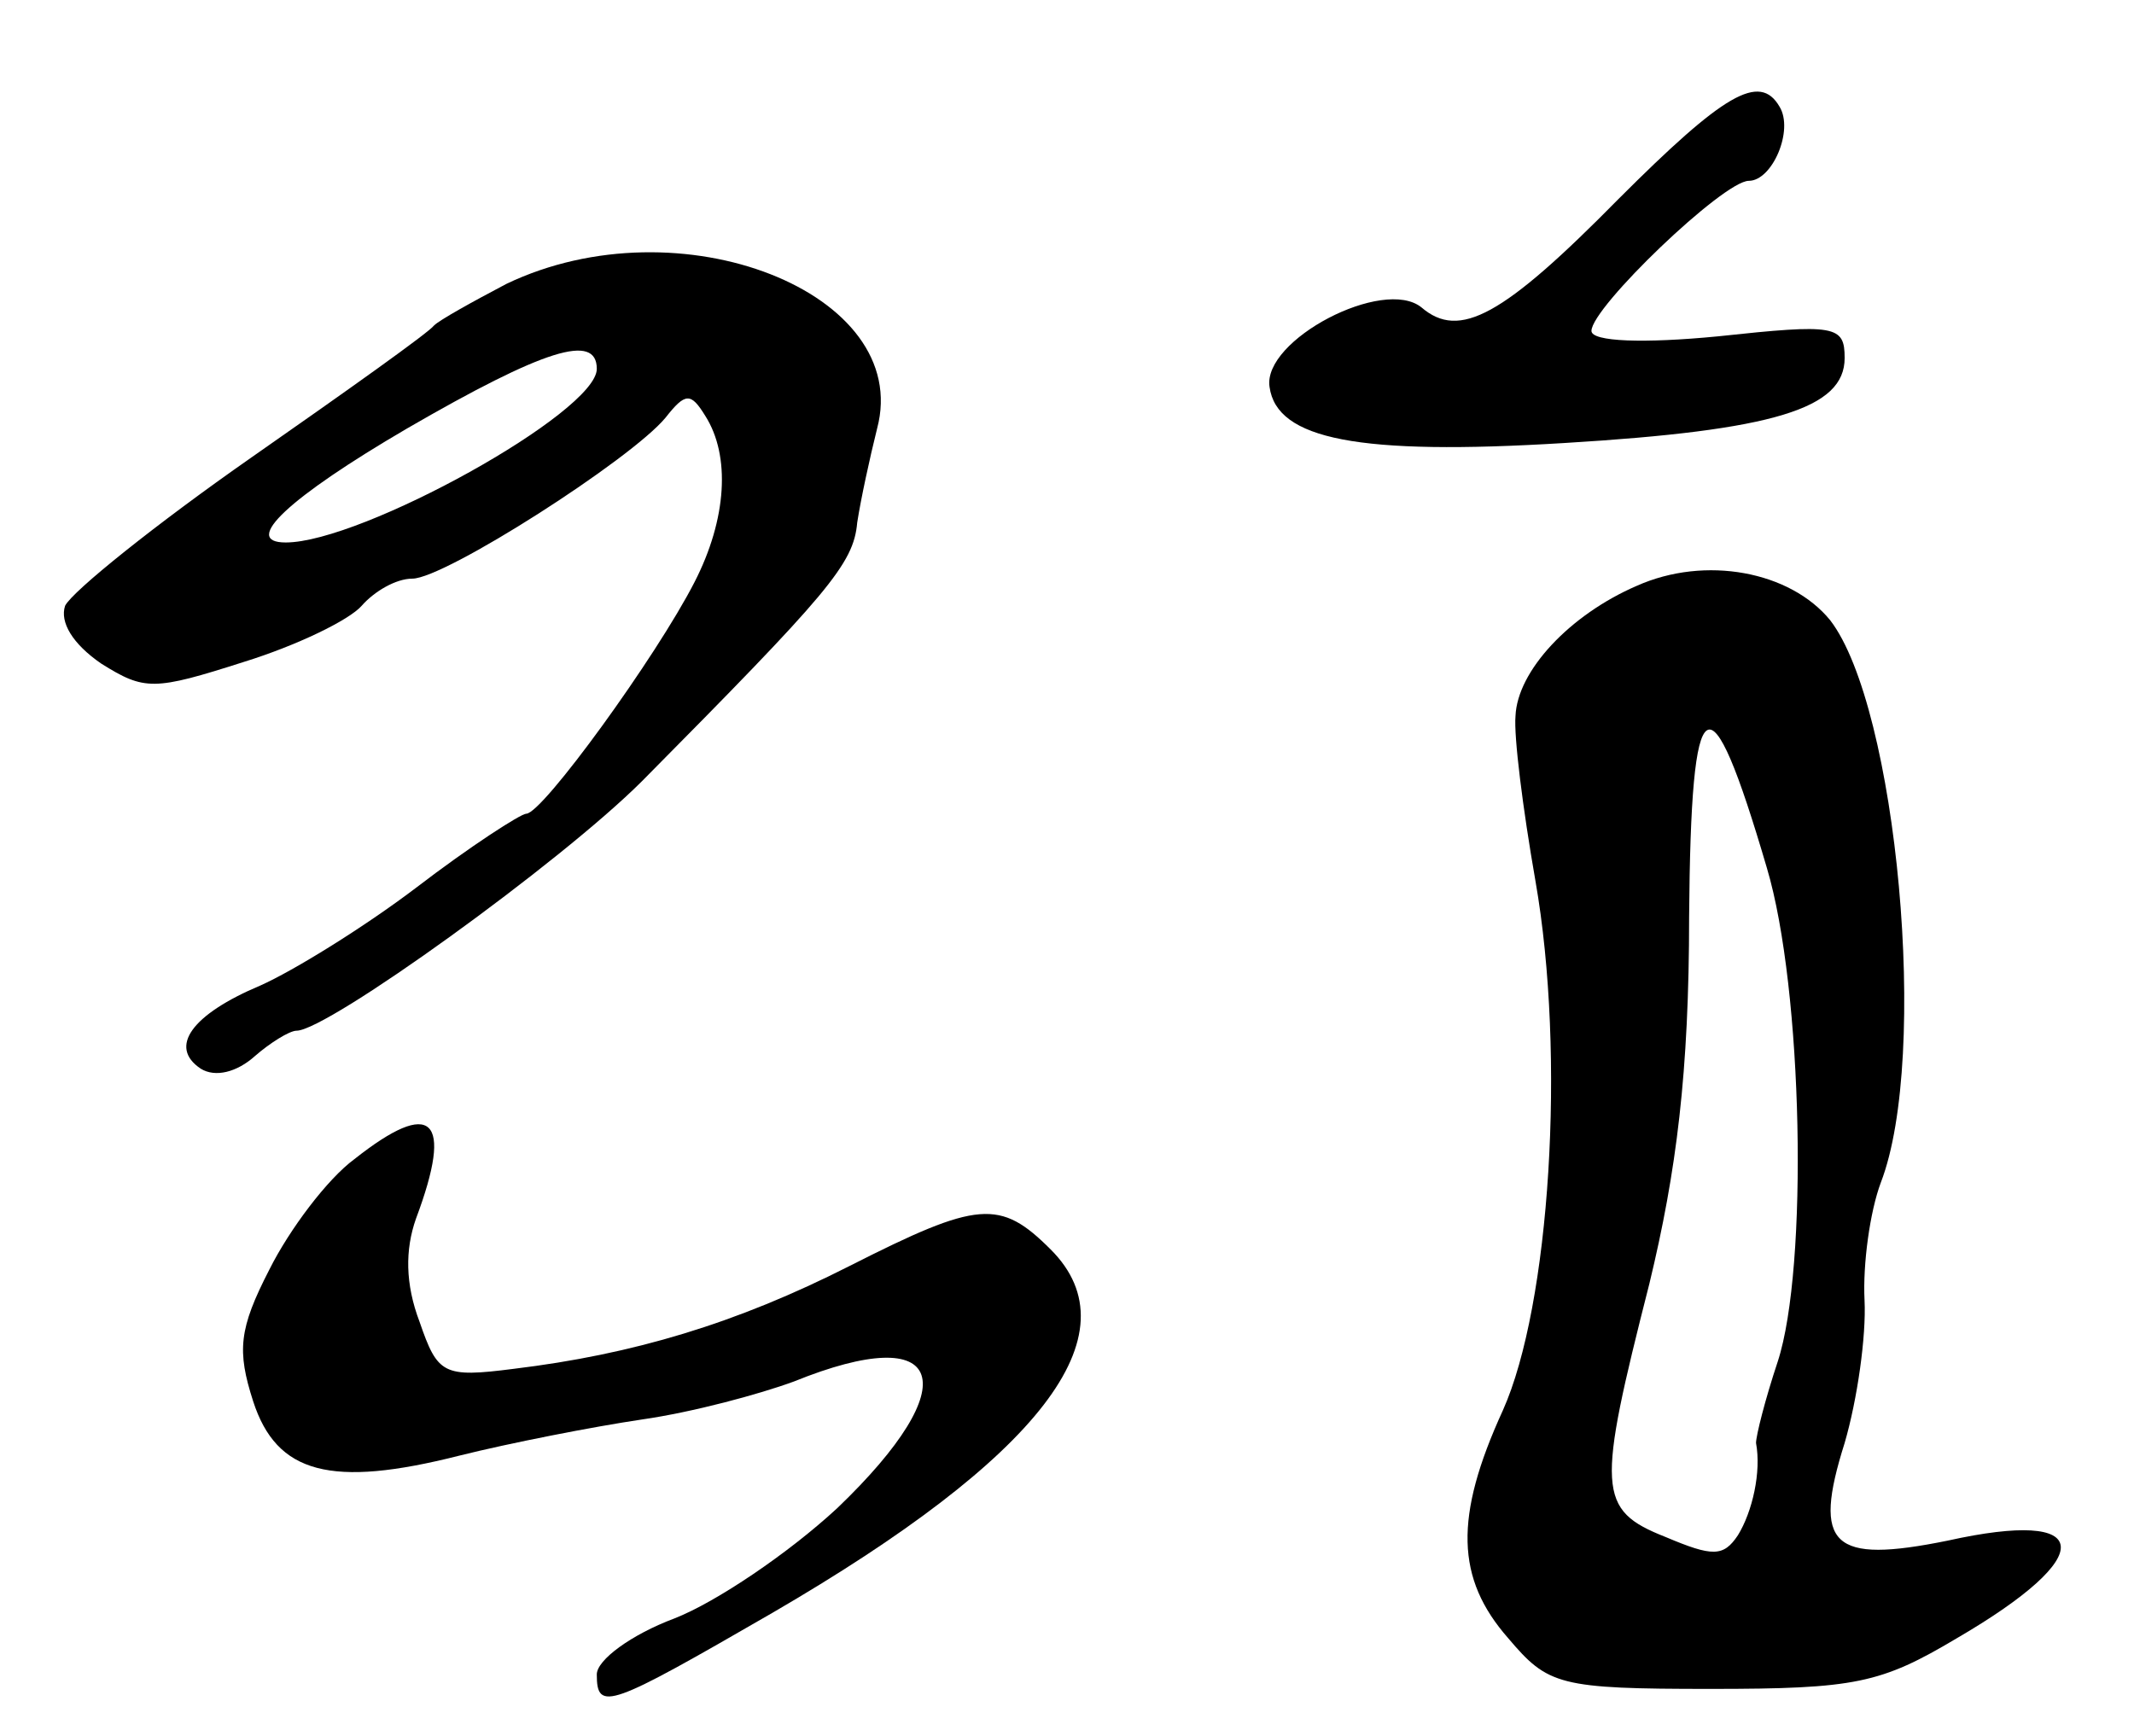 <?xml version="1.0" standalone="no"?>
<!DOCTYPE svg PUBLIC "-//W3C//DTD SVG 20010904//EN"
 "http://www.w3.org/TR/2001/REC-SVG-20010904/DTD/svg10.dtd">
<svg version="1.0" xmlns="http://www.w3.org/2000/svg"
 width="118pt" height="96pt" viewBox="0 0 118 96"
 preserveAspectRatio="xMidYMid meet">
<g transform="translate(0,96) scale(0.1,-0.1)"
fill="#000000" stroke="none">
<path d="M895 850 c-64 -65 -88 -78 -109 -60 -21 17 -88 -18 -84 -44 4 -29 49
-38 163 -31 116 7 155 19 155 47 0 18 -5 19 -70 12 -41 -4 -70 -3 -70 3 0 13
73 83 87 83 13 0 25 28 17 41 -11 19 -31 7 -89 -51z"/>
<path d="M280 803 c-19 -10 -37 -20 -40 -23 -3 -4 -48 -36 -101 -73 -53 -37
-99 -74 -103 -82 -3 -9 4 -21 20 -32 24 -15 29 -15 79 1 29 9 58 23 65 31 7 8
19 15 28 15 18 0 121 66 140 89 11 14 14 14 22 1 14 -22 12 -57 -6 -92 -21
-41 -84 -128 -93 -128 -3 0 -31 -18 -61 -41 -29 -22 -68 -46 -86 -54 -38 -16
-51 -34 -33 -46 8 -5 20 -2 30 7 8 7 19 14 23 14 17 0 146 93 191 138 103 104
117 120 119 143 2 13 7 36 11 52 20 75 -109 126 -205 80z m50 -47 c0 -24 -130
-96 -172 -96 -25 0 2 25 67 63 76 44 105 53 105 33z"/>
<path d="M905 636 c-37 -16 -66 -47 -67 -72 -1 -11 4 -51 11 -91 17 -97 8
-235 -18 -293 -27 -59 -26 -93 3 -126 22 -26 28 -28 112 -28 80 0 94 3 136 28
79 46 76 72 -5 54 -64 -13 -75 -3 -57 54 7 24 12 59 11 79 -1 20 3 49 9 65 27
70 9 263 -28 311 -22 27 -69 36 -107 19z m72 -156 c20 -67 23 -221 6 -273 -7
-21 -12 -41 -12 -45 3 -16 -2 -38 -10 -51 -8 -12 -14 -12 -40 -1 -38 15 -38
26 -9 140 15 62 22 117 22 203 1 130 11 136 43 27z"/>
<path d="M196 319 c-15 -11 -36 -39 -47 -61 -17 -33 -18 -45 -9 -73 13 -40 43
-48 114 -30 28 7 74 16 101 20 28 4 65 14 84 21 84 34 96 -1 24 -70 -27 -25
-67 -52 -90 -61 -24 -9 -43 -23 -43 -31 0 -21 7 -18 97 34 148 86 201 154 154
201 -28 28 -40 27 -111 -9 -63 -32 -120 -49 -186 -57 -39 -5 -42 -3 -52 26 -8
21 -8 40 -2 57 21 56 9 67 -34 33z"/>
</g>
</svg>
